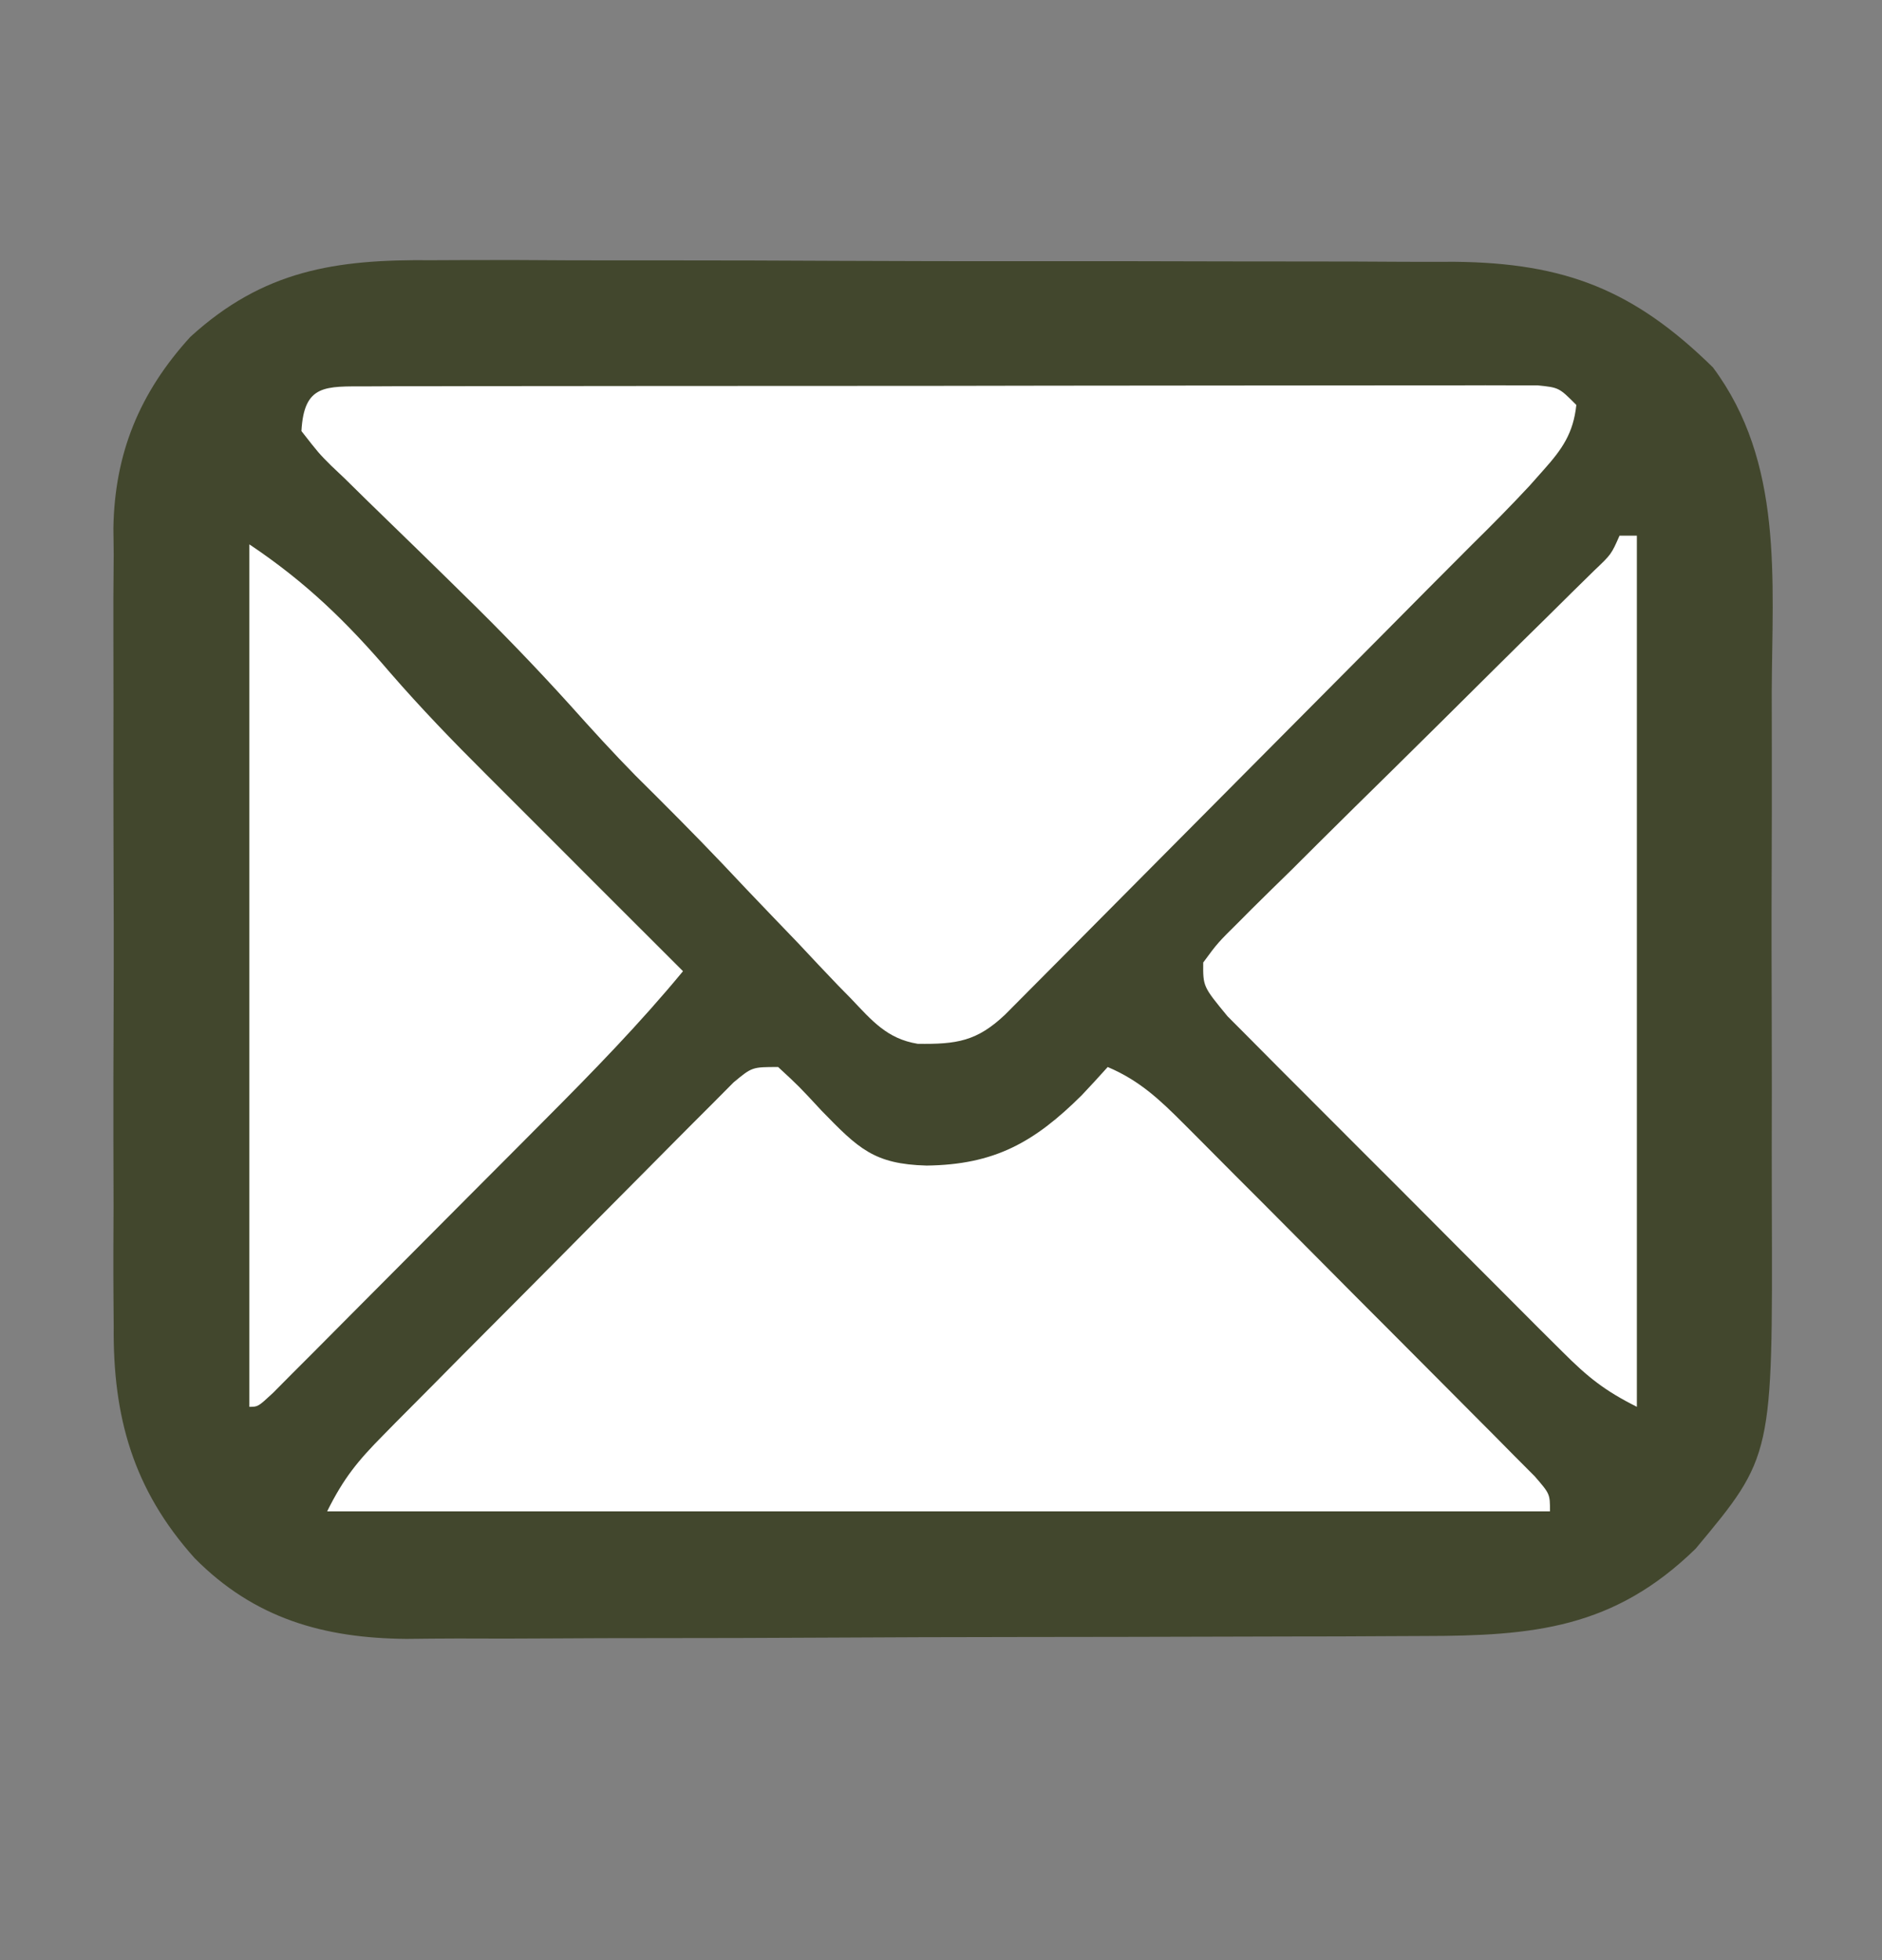 <svg width="24" height="25" viewBox="0 0 24 25" fill="none" xmlns="http://www.w3.org/2000/svg">
<rect x="0" y="0" width="24" height="25" fill="#808080" stroke="none"/>
<path d="M5.506 3.319C5.659 3.318 5.812 3.318 5.966 3.317C6.379 3.315 6.792 3.317 7.205 3.32C7.639 3.322 8.073 3.321 8.507 3.321C9.236 3.321 9.964 3.323 10.693 3.327C11.533 3.331 12.374 3.332 13.214 3.331C14.025 3.33 14.836 3.332 15.648 3.334C15.992 3.335 16.335 3.335 16.679 3.335C17.085 3.335 17.491 3.336 17.896 3.339C18.114 3.34 18.333 3.34 18.551 3.339C19.961 3.353 20.84 3.7 21.844 4.686C22.747 5.898 22.6 7.389 22.594 8.824C22.594 9.073 22.594 9.322 22.595 9.57C22.596 10.091 22.595 10.611 22.593 11.131C22.59 11.794 22.592 12.458 22.594 13.121C22.596 13.635 22.595 14.148 22.594 14.662C22.594 14.906 22.594 15.151 22.595 15.395C22.606 18.574 22.606 18.574 21.624 19.752C20.58 20.771 19.554 20.865 18.157 20.866C18.006 20.866 17.854 20.867 17.702 20.868C17.291 20.871 16.879 20.872 16.468 20.872C16.211 20.873 15.954 20.873 15.696 20.874C14.797 20.877 13.898 20.878 12.999 20.879C12.163 20.879 11.327 20.883 10.491 20.887C9.772 20.891 9.052 20.893 8.333 20.893C7.904 20.893 7.475 20.894 7.046 20.897C6.642 20.9 6.239 20.9 5.835 20.898C5.618 20.898 5.401 20.901 5.184 20.903C4.129 20.894 3.244 20.644 2.482 19.873C1.697 18.998 1.438 18.069 1.45 16.912C1.449 16.793 1.448 16.674 1.447 16.552C1.444 16.163 1.446 15.775 1.448 15.387C1.447 15.114 1.447 14.842 1.446 14.57C1.445 14.002 1.446 13.433 1.449 12.864C1.452 12.137 1.45 11.411 1.447 10.684C1.445 10.122 1.446 9.561 1.447 9C1.447 8.732 1.447 8.464 1.446 8.196C1.444 7.821 1.446 7.446 1.45 7.07C1.448 6.961 1.447 6.852 1.446 6.739C1.461 5.781 1.781 5.006 2.427 4.297C3.359 3.446 4.279 3.306 5.506 3.319Z" fill="#42472D"/>
<path d="M4.677 4.928C4.81 4.927 4.943 4.927 5.08 4.926C5.229 4.926 5.377 4.926 5.526 4.926C5.681 4.926 5.837 4.926 5.992 4.925C6.416 4.924 6.839 4.924 7.263 4.924C7.615 4.924 7.968 4.923 8.321 4.923C9.154 4.922 9.986 4.922 10.818 4.922C11.678 4.922 12.538 4.921 13.398 4.919C14.135 4.918 14.872 4.917 15.609 4.917C16.05 4.917 16.491 4.917 16.932 4.916C17.346 4.915 17.76 4.915 18.175 4.915C18.327 4.916 18.48 4.915 18.632 4.915C18.839 4.914 19.047 4.914 19.254 4.915C19.371 4.915 19.487 4.915 19.607 4.915C19.881 4.943 19.881 4.943 20.102 5.165C20.064 5.524 19.923 5.727 19.687 5.991C19.627 6.058 19.568 6.126 19.506 6.195C19.268 6.451 19.024 6.698 18.775 6.943C18.397 7.321 18.021 7.7 17.645 8.08C17.09 8.638 16.536 9.196 15.981 9.755C15.646 10.091 15.312 10.429 14.977 10.766C14.653 11.093 14.328 11.42 14.003 11.747C13.879 11.871 13.756 11.996 13.632 12.121C13.46 12.294 13.288 12.468 13.115 12.641C13.017 12.74 12.919 12.838 12.818 12.94C12.459 13.281 12.2 13.32 11.703 13.313C11.311 13.249 11.12 13.018 10.852 12.736C10.798 12.681 10.744 12.626 10.688 12.569C10.518 12.392 10.35 12.213 10.182 12.033C10.069 11.914 9.955 11.796 9.841 11.678C9.63 11.459 9.422 11.239 9.214 11.018C8.85 10.635 8.477 10.262 8.102 9.89C7.817 9.6 7.545 9.301 7.274 8.998C6.825 8.501 6.361 8.022 5.881 7.554C5.821 7.494 5.76 7.435 5.697 7.373C5.449 7.13 5.2 6.887 4.95 6.645C4.764 6.465 4.579 6.284 4.395 6.102C4.338 6.048 4.281 5.994 4.222 5.938C4.066 5.782 4.066 5.782 3.844 5.498C3.877 4.898 4.149 4.929 4.677 4.928Z" fill="white"/>
<path d="M9.923 13.609C10.186 13.852 10.186 13.852 10.476 14.165C10.946 14.648 11.144 14.848 11.817 14.866C12.681 14.855 13.187 14.572 13.794 13.97C13.906 13.851 14.017 13.731 14.126 13.609C14.529 13.78 14.787 14.023 15.096 14.333C15.146 14.383 15.197 14.434 15.249 14.486C15.416 14.653 15.582 14.82 15.748 14.988C15.864 15.104 15.98 15.22 16.096 15.336C16.339 15.58 16.581 15.823 16.823 16.067C17.133 16.38 17.444 16.692 17.756 17.004C17.995 17.244 18.234 17.484 18.473 17.724C18.587 17.84 18.702 17.955 18.817 18.07C18.977 18.23 19.137 18.391 19.296 18.553C19.433 18.69 19.433 18.69 19.572 18.83C19.766 19.054 19.766 19.054 19.766 19.276C14.62 19.276 9.474 19.276 4.172 19.276C4.383 18.852 4.562 18.633 4.89 18.302C4.965 18.225 4.965 18.225 5.042 18.147C5.208 17.979 5.374 17.812 5.54 17.646C5.656 17.529 5.771 17.413 5.886 17.296C6.128 17.053 6.37 16.81 6.612 16.567C6.923 16.255 7.233 15.942 7.542 15.629C7.78 15.388 8.019 15.149 8.257 14.909C8.372 14.794 8.486 14.678 8.6 14.563C8.759 14.402 8.92 14.242 9.08 14.082C9.216 13.944 9.216 13.944 9.355 13.805C9.591 13.609 9.591 13.609 9.923 13.609Z" fill="white"/>
<path d="M20.653 6.832C20.726 6.832 20.799 6.832 20.874 6.832C20.874 10.498 20.874 14.165 20.874 17.943C20.46 17.735 20.249 17.565 19.927 17.243C19.778 17.095 19.778 17.095 19.626 16.944C19.518 16.837 19.411 16.729 19.304 16.621C19.193 16.51 19.083 16.399 18.972 16.288C18.74 16.057 18.509 15.824 18.278 15.592C17.982 15.294 17.685 14.997 17.388 14.701C17.159 14.473 16.931 14.244 16.703 14.015C16.594 13.905 16.485 13.796 16.375 13.687C16.222 13.534 16.07 13.38 15.917 13.226C15.831 13.139 15.744 13.052 15.654 12.962C15.341 12.582 15.341 12.582 15.344 12.276C15.528 12.026 15.528 12.026 15.807 11.75C15.858 11.699 15.908 11.648 15.96 11.596C16.128 11.429 16.297 11.264 16.467 11.098C16.583 10.982 16.7 10.866 16.816 10.75C17.123 10.445 17.431 10.141 17.74 9.838C18.175 9.41 18.608 8.979 19.041 8.549C19.271 8.32 19.503 8.092 19.735 7.864C19.84 7.76 19.946 7.655 20.051 7.551C20.19 7.415 20.19 7.415 20.331 7.276C20.548 7.07 20.548 7.07 20.653 6.832Z" fill="white"/>
<path d="M3.18 6.943C3.899 7.424 4.421 7.931 4.979 8.584C5.367 9.031 5.774 9.453 6.193 9.87C6.302 9.979 6.302 9.979 6.413 10.09C6.641 10.319 6.87 10.547 7.099 10.776C7.255 10.932 7.412 11.089 7.568 11.246C7.948 11.626 8.329 12.007 8.71 12.387C8.157 13.057 7.558 13.671 6.945 14.286C6.839 14.392 6.734 14.498 6.629 14.604C6.409 14.824 6.19 15.045 5.97 15.265C5.688 15.547 5.407 15.831 5.125 16.114C4.908 16.332 4.691 16.55 4.474 16.768C4.32 16.923 4.165 17.079 4.011 17.234C3.918 17.327 3.825 17.42 3.729 17.516C3.606 17.64 3.606 17.64 3.48 17.767C3.29 17.943 3.29 17.943 3.18 17.943C3.18 14.313 3.18 10.683 3.18 6.943Z" fill="white"/>
</svg>
